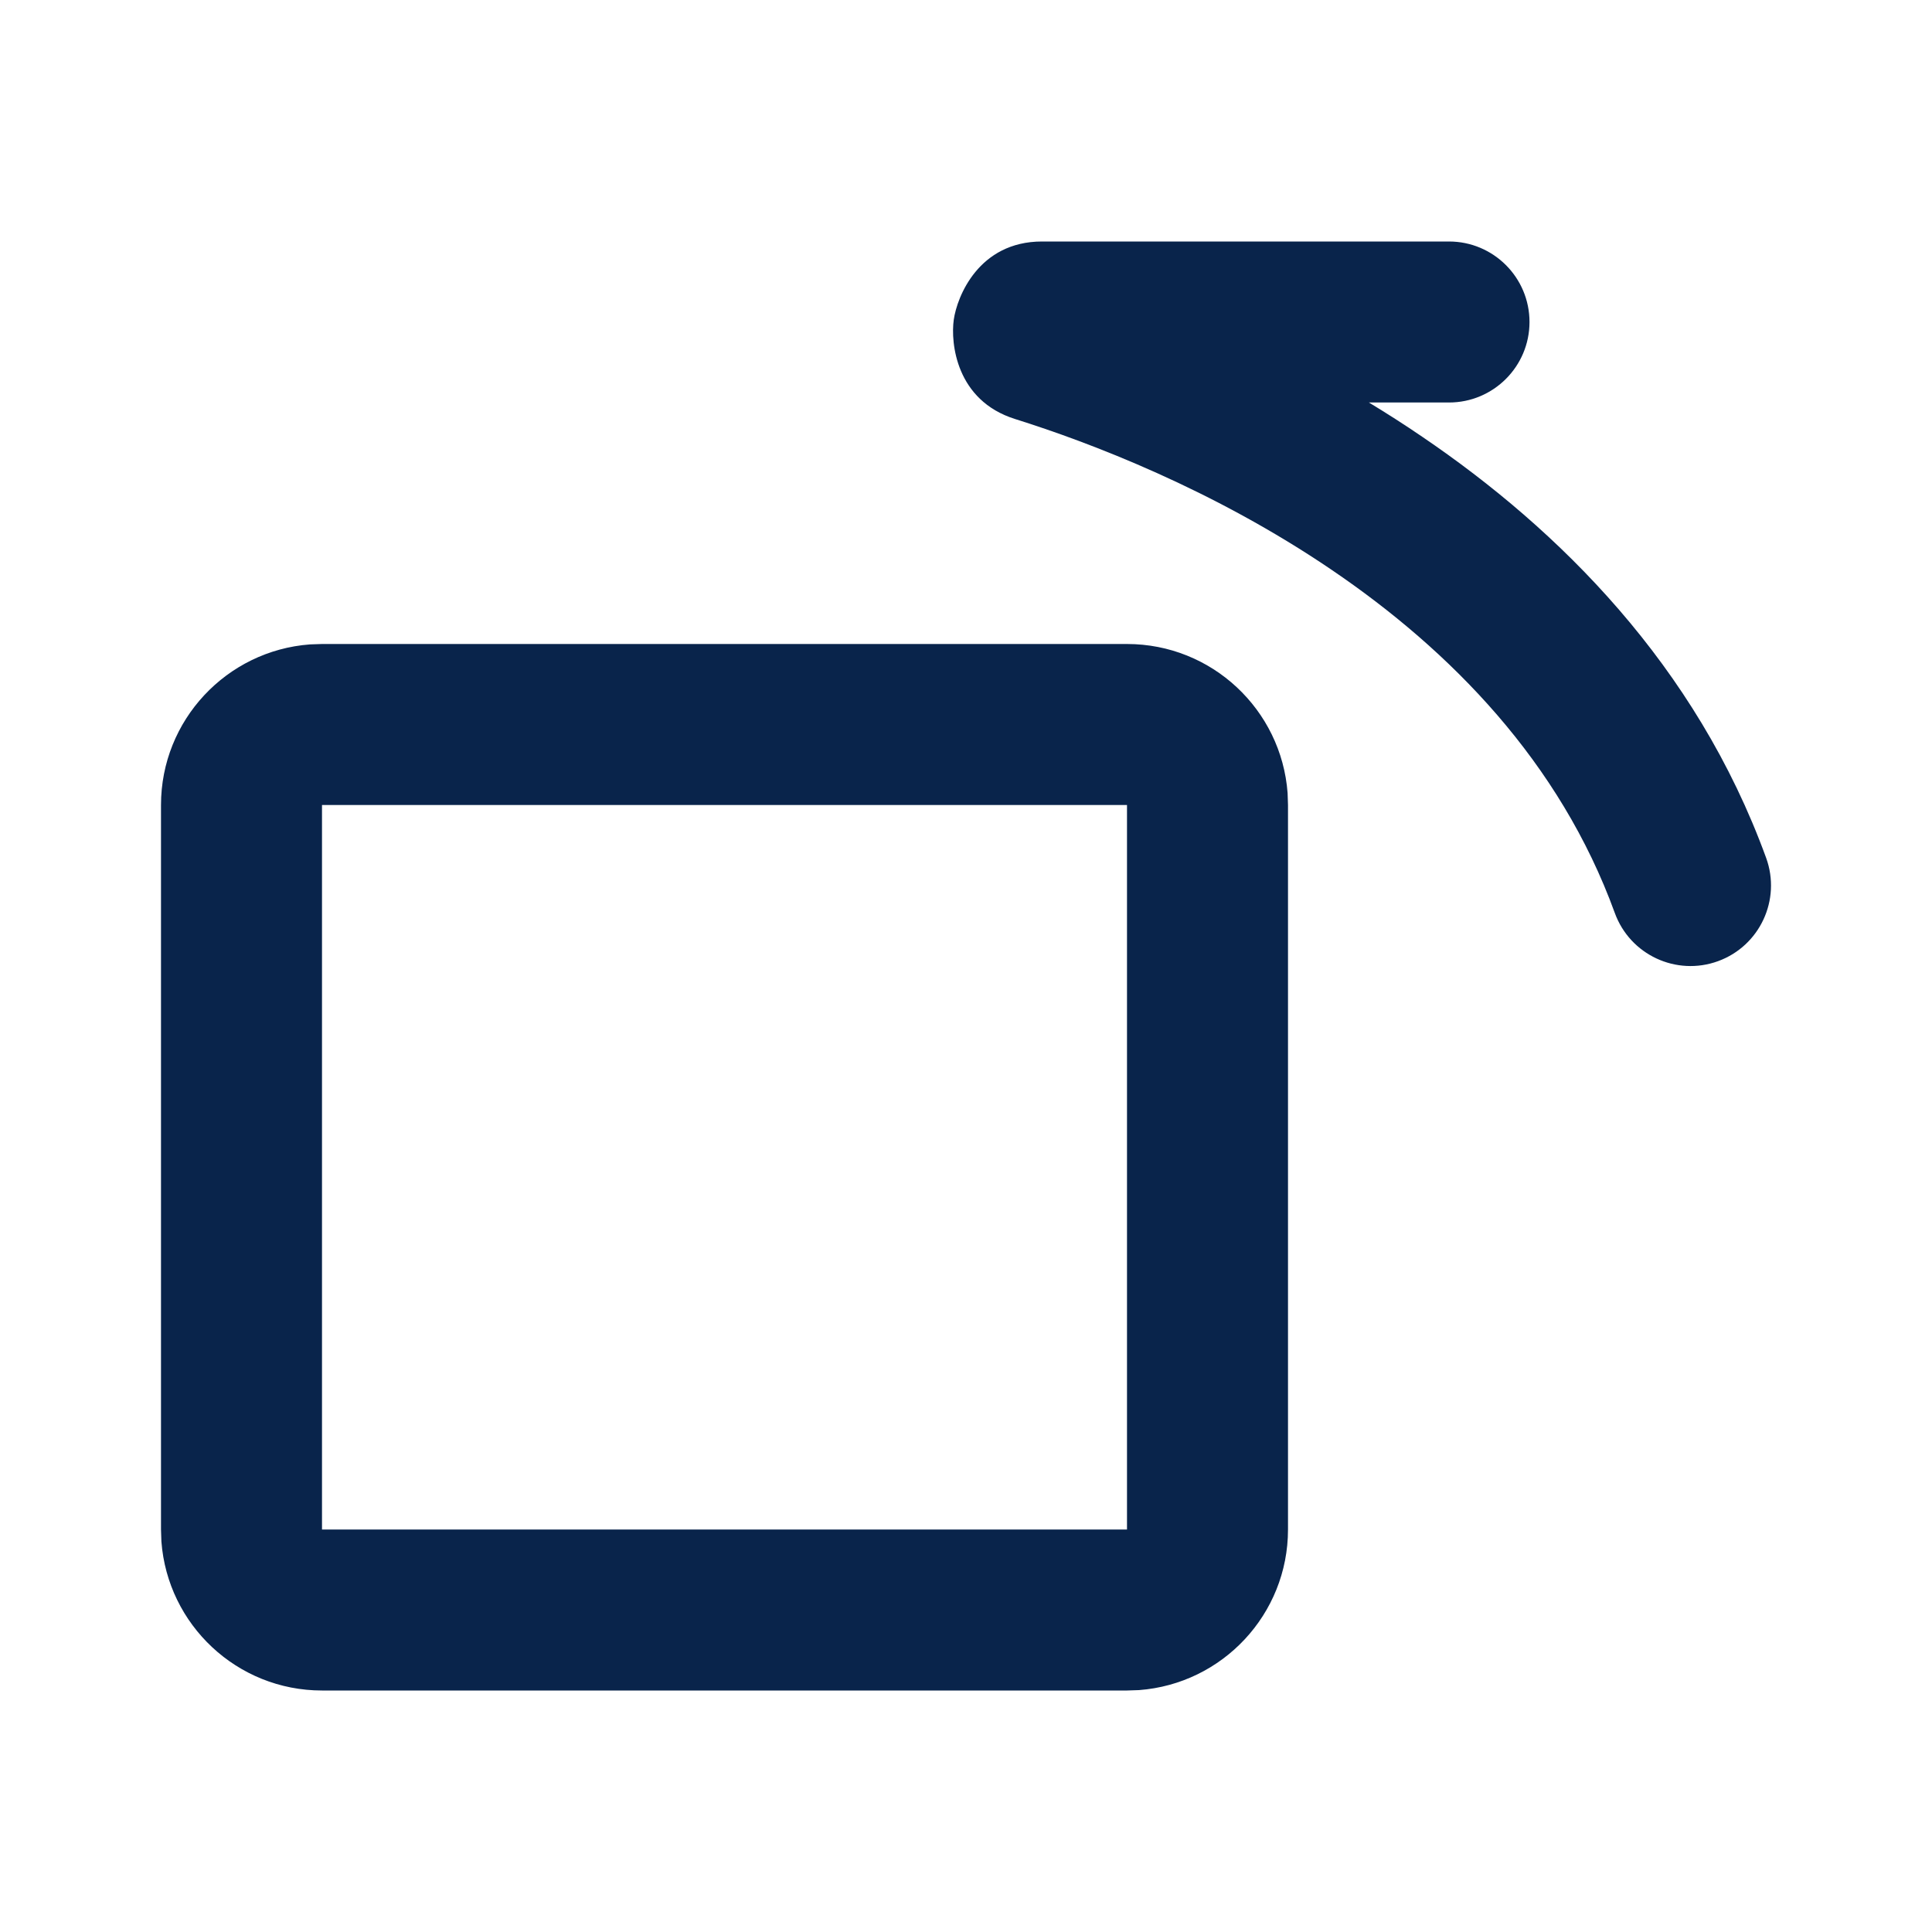 <?xml version="1.0" encoding="UTF-8"?>
<!-- Скачано с сайта svg4.ru / Downloaded from svg4.ru -->
<svg width="800px" height="800px" viewBox="0 0 24 24" version="1.1" xmlns="http://www.w3.org/2000/svg" xmlns:xlink="http://www.w3.org/1999/xlink">
    <title>anticlockwise_line</title>
    <g id="页面-1" stroke="none" stroke-width="1" fill="none" fill-rule="evenodd">
        <g id="Design" transform="translate(-240, -96)" fill-rule="nonzero">
            <g id="anticlockwise_line" transform="translate(240, 96)">
                <path d="M24,0 L24,24 L0,24 L0,0 L24,0 Z M12.593,23.258 L12.582,23.26 L12.511,23.295 L12.492,23.299 L12.492,23.299 L12.477,23.295 L12.406,23.26 C12.396,23.256 12.387,23.259 12.382,23.265 L12.378,23.276 L12.361,23.703 L12.366,23.723 L12.377,23.736 L12.48,23.81 L12.495,23.814 L12.495,23.814 L12.507,23.81 L12.611,23.736 L12.623,23.72 L12.623,23.72 L12.627,23.703 L12.61,23.276 C12.608,23.266 12.601,23.259 12.593,23.258 L12.593,23.258 Z M12.858,23.145 L12.845,23.147 L12.66,23.24 L12.65,23.25 L12.65,23.25 L12.647,23.261 L12.665,23.691 L12.67,23.703 L12.67,23.703 L12.678,23.71 L12.879,23.803 C12.891,23.807 12.902,23.803 12.908,23.795 L12.912,23.781 L12.878,23.167 C12.875,23.155 12.867,23.147 12.858,23.145 L12.858,23.145 Z M12.143,23.147 C12.133,23.142 12.122,23.145 12.116,23.153 L12.11,23.167 L12.076,23.781 C12.075,23.793 12.083,23.802 12.093,23.805 L12.108,23.803 L12.309,23.71 L12.319,23.702 L12.319,23.702 L12.323,23.691 L12.34,23.261 L12.337,23.249 L12.337,23.249 L12.328,23.24 L12.143,23.147 Z" id="MingCute" fill-rule="nonzero">
</path>
                <path d="M14,8 C15.054,8 15.918,8.816 15.995,9.851 L16,10 L16,19 C16,20.054 15.184,20.918 14.149,20.995 L14,21 L4,21 C2.946,21 2.082,20.184 2.005,19.149 L2,19 L2,10 C2,8.946 2.816,8.082 3.851,8.005 L4,8 L14,8 Z M14,10 L4,10 L4,19 L14,19 L14,10 Z M18,3 C18.552,3 19,3.448 19,4 C19,4.552 18.552,5 18,5 L17.005,5 C17.226,5.134 17.447,5.275 17.668,5.426 C19.362,6.576 21.068,8.261 21.94,10.658 C22.128,11.177 21.861,11.751 21.342,11.94 C20.823,12.129 20.249,11.861 20.06,11.342 C19.377,9.463 18.018,8.081 16.544,7.08 C15.07,6.078 13.536,5.496 12.609,5.205 C11.874,4.974 11.808,4.257 11.848,3.972 C11.888,3.688 12.156,3 12.944,3 L18,3 Z" id="形状" fill="#09244B">
</path>
            </g>
        </g>
    </g>
</svg>